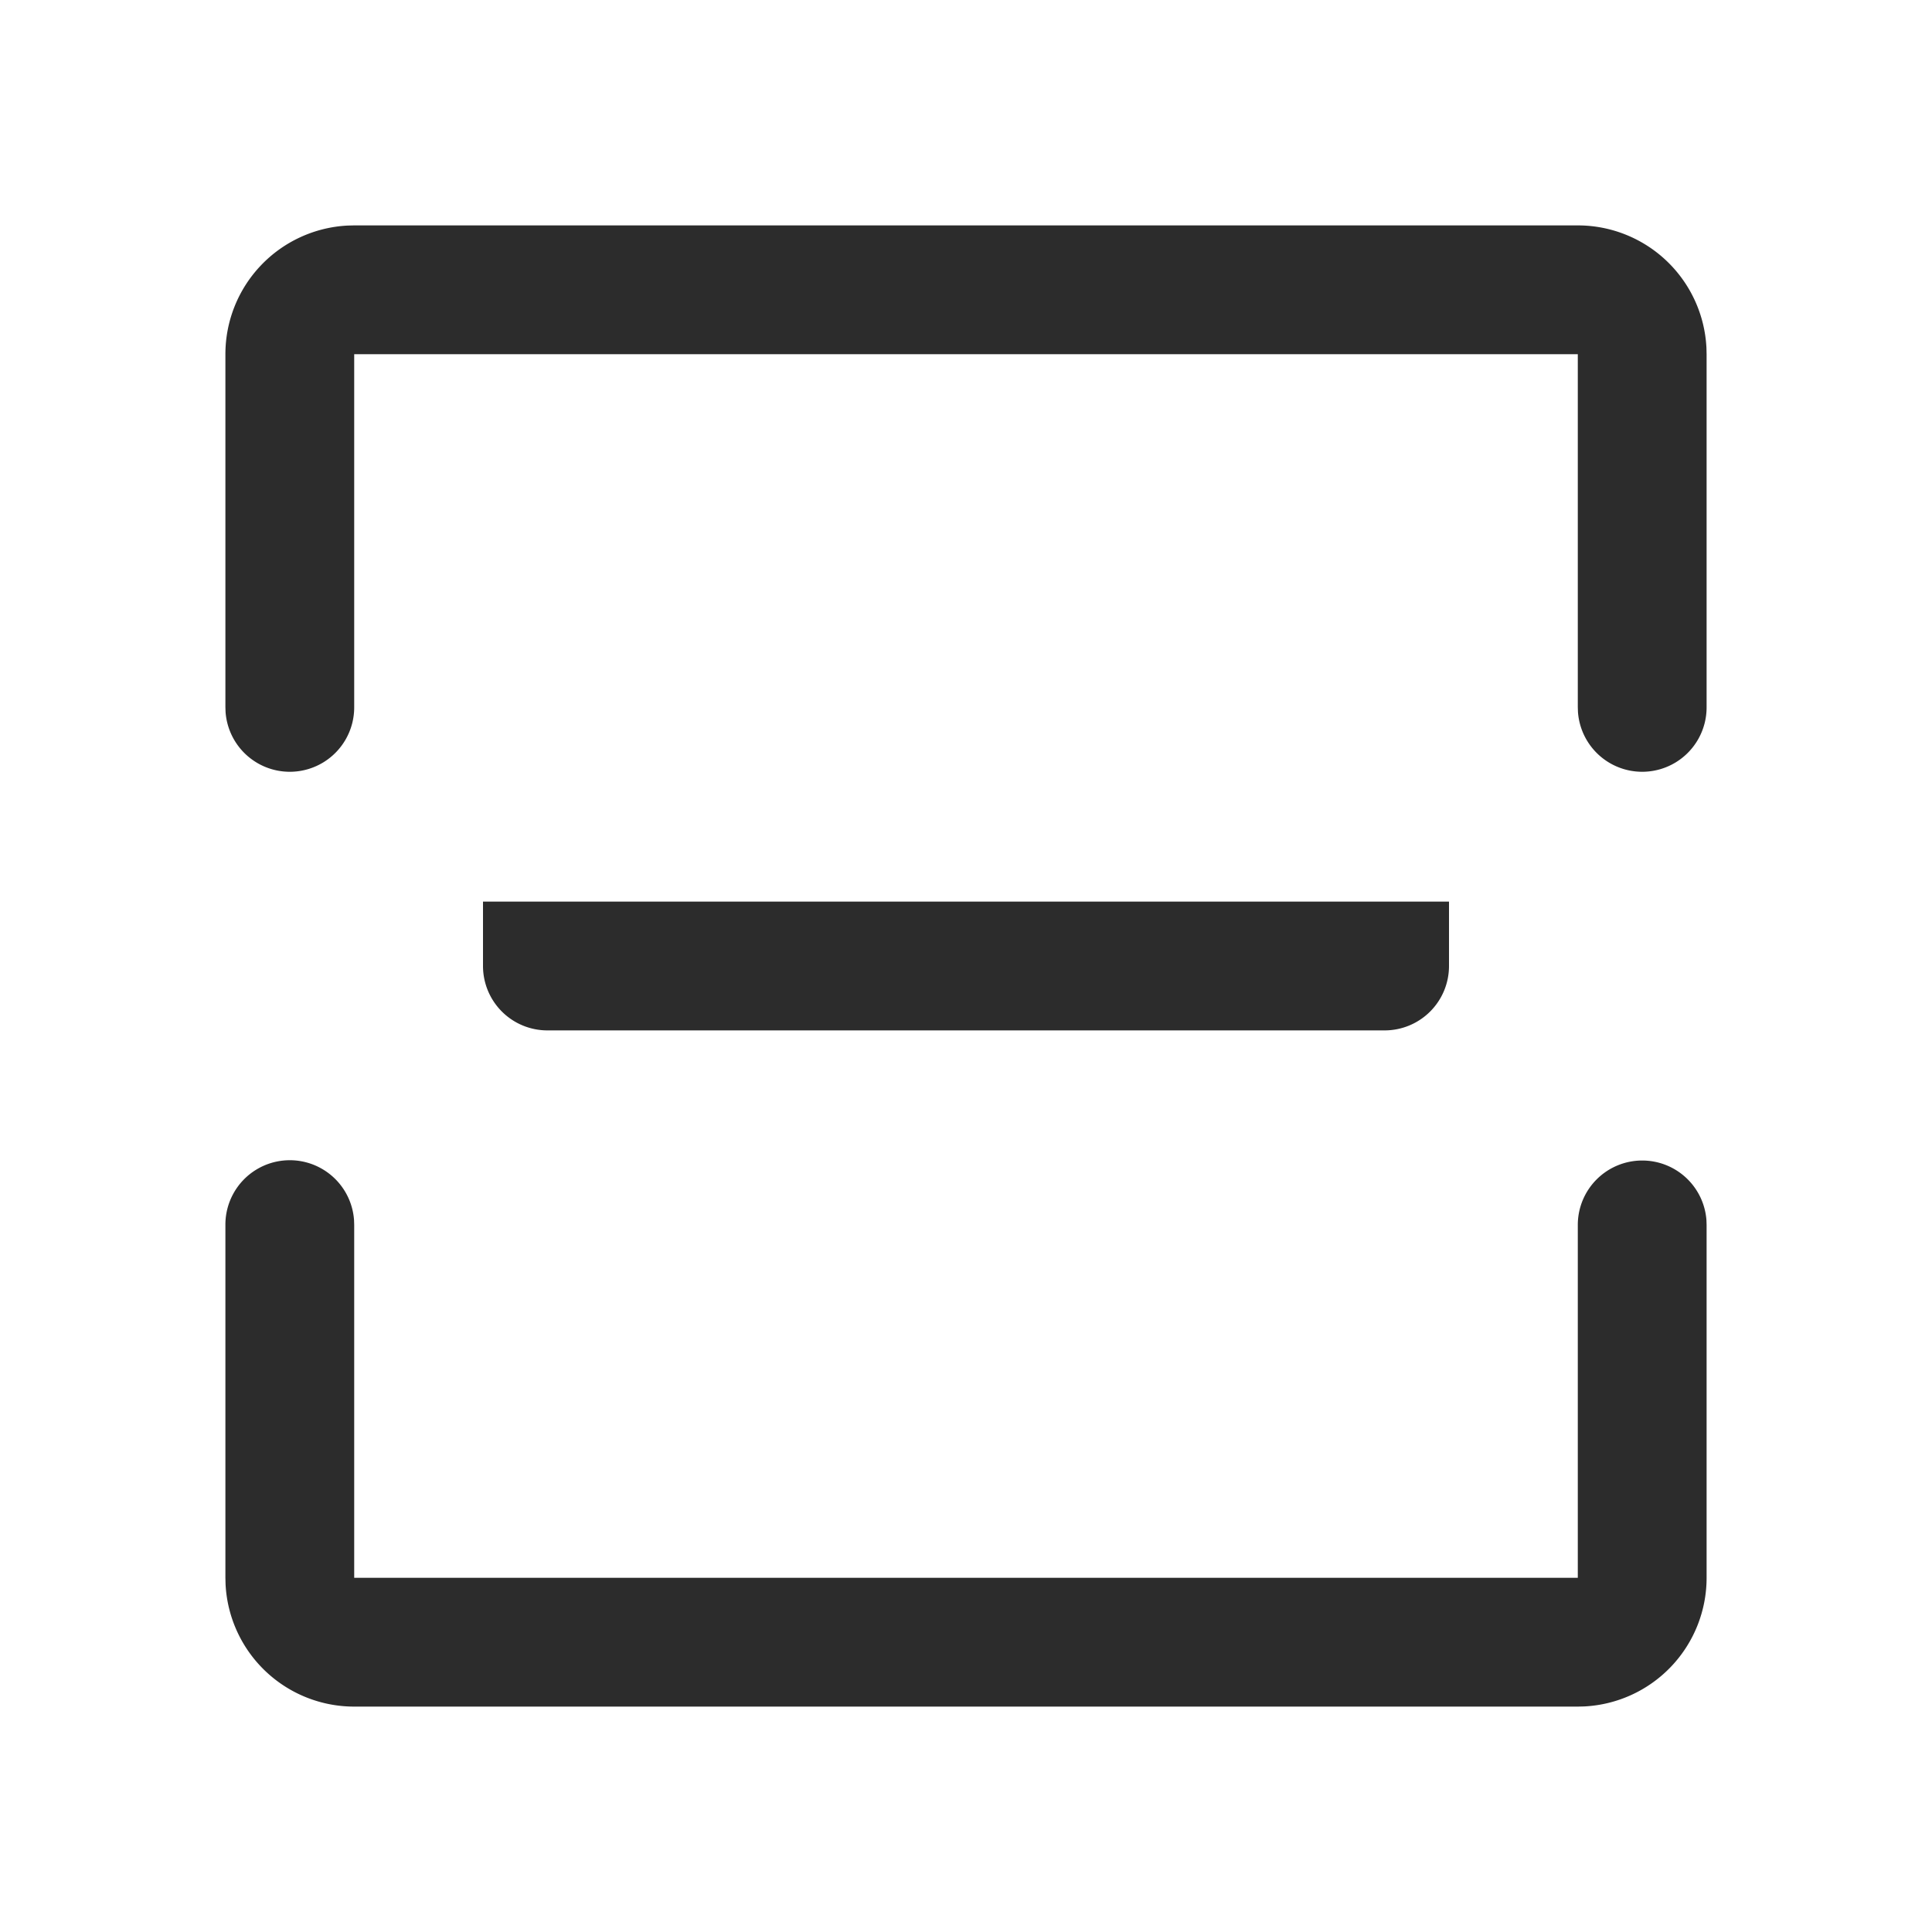<svg t="1687347626549" class="icon" viewBox="0 0 1024 1024" version="1.1" xmlns="http://www.w3.org/2000/svg" p-id="14386" width="200" height="200"><path d="M768 477.867v34.133a34.133 34.133 0 0 1-34.133 34.133H290.133a34.133 34.133 0 0 1-34.133-34.133v-34.133h512z" fill="#2c2c2c" p-id="14387"></path><path d="M870.4 615.1a34.133 34.133 0 0 1 34.048 31.573l0.085 2.56V836.267a68.267 68.267 0 0 1-64.853 68.181L836.267 904.533H187.733a68.267 68.267 0 0 1-68.181-64.853L119.467 836.267V649.233a34.133 34.133 0 0 1 68.181-2.56l0.085 2.56V836.267h648.533V649.233a34.133 34.133 0 0 1 34.133-34.133zM836.267 119.467a68.267 68.267 0 0 1 68.181 64.853L904.533 187.733v187.034a34.133 34.133 0 0 1-68.181 2.56l-0.085-2.56V187.733H187.733v187.034a34.133 34.133 0 0 1-68.181 2.56L119.467 374.75V187.733a68.267 68.267 0 0 1 64.853-68.181L187.733 119.467h648.533z" fill="#2c2c2c" p-id="14388"></path></svg>